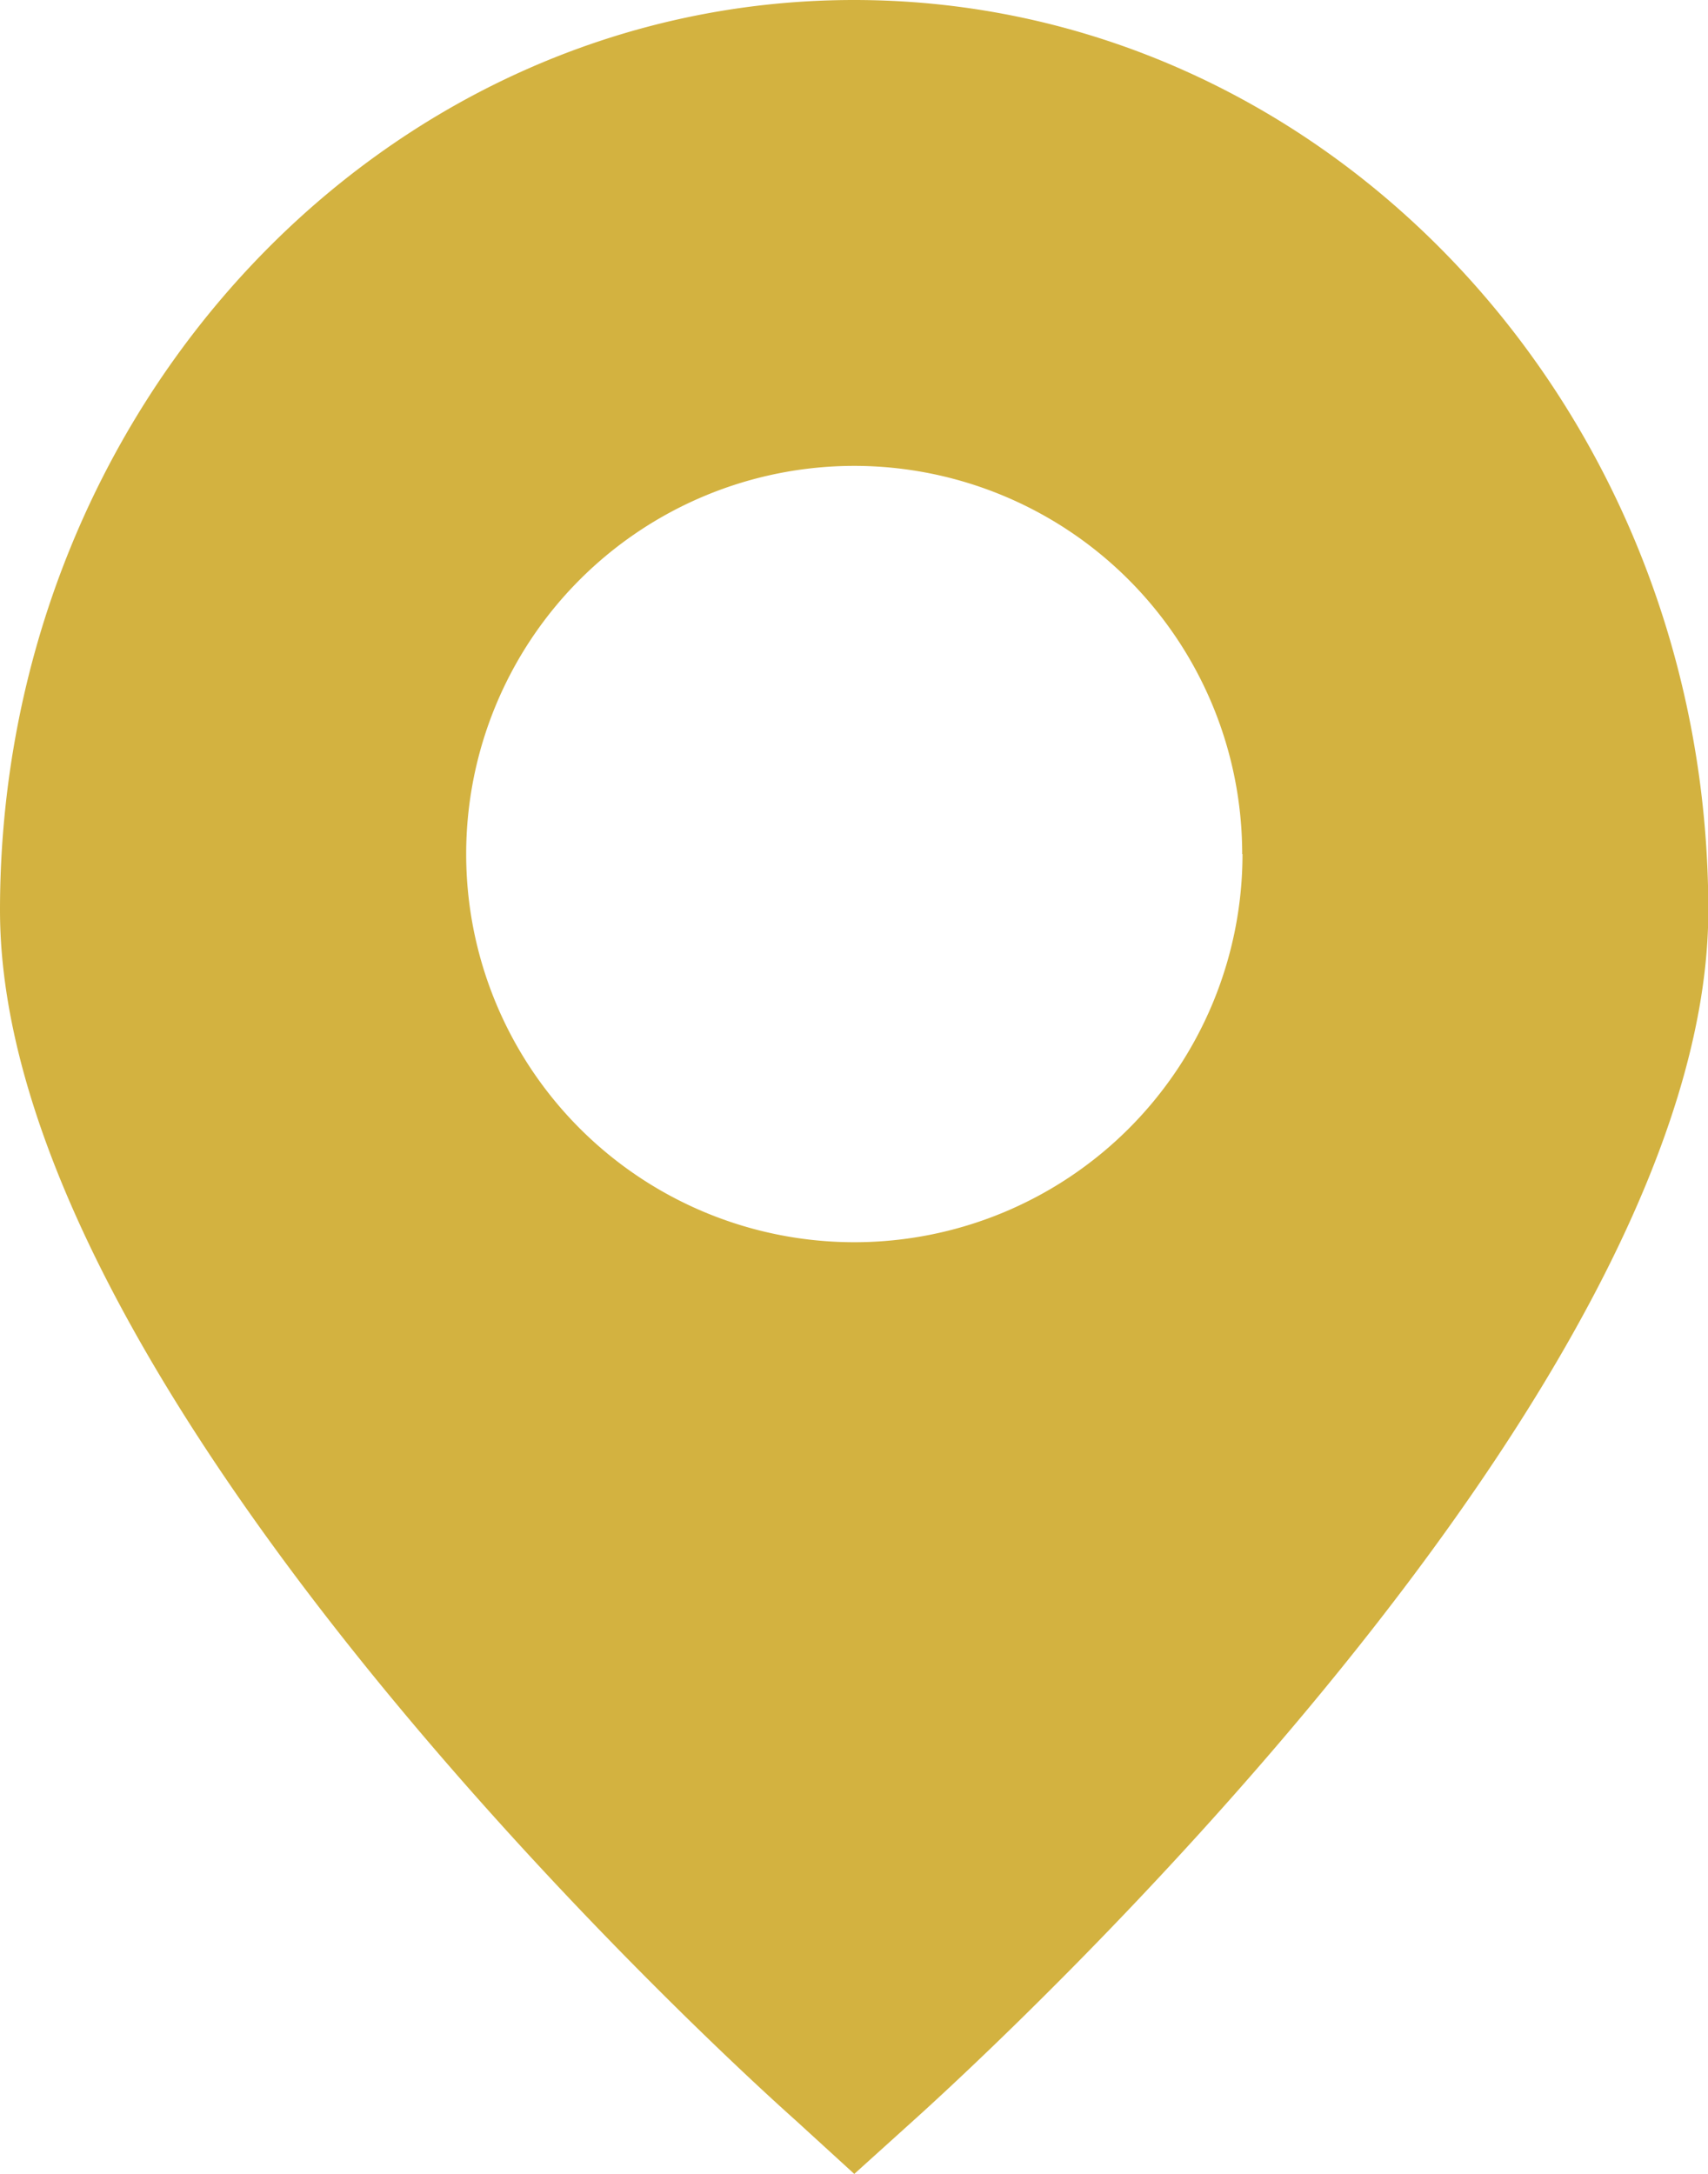 <svg xmlns="http://www.w3.org/2000/svg" width="27.695" height="35.249" viewBox="0 0 27.695 35.249">
    <path data-name="Path 13046" d="M32.7 16.76c0 7.786-11.563 18.429-12.882 19.617l-.966.872-.961-.878C16.563 35.189 5 24.545 5 16.76 5 8.608 11.2 2 18.848 2S32.7 8.608 32.7 16.76zm-7.553-.912a6.294 6.294 0 1 1-6.294-6.294 6.294 6.294 0 0 1 6.289 6.294z" style="fill:#d3b240;fill-rule:evenodd" transform="translate(-5 -2)"/>
</svg>
